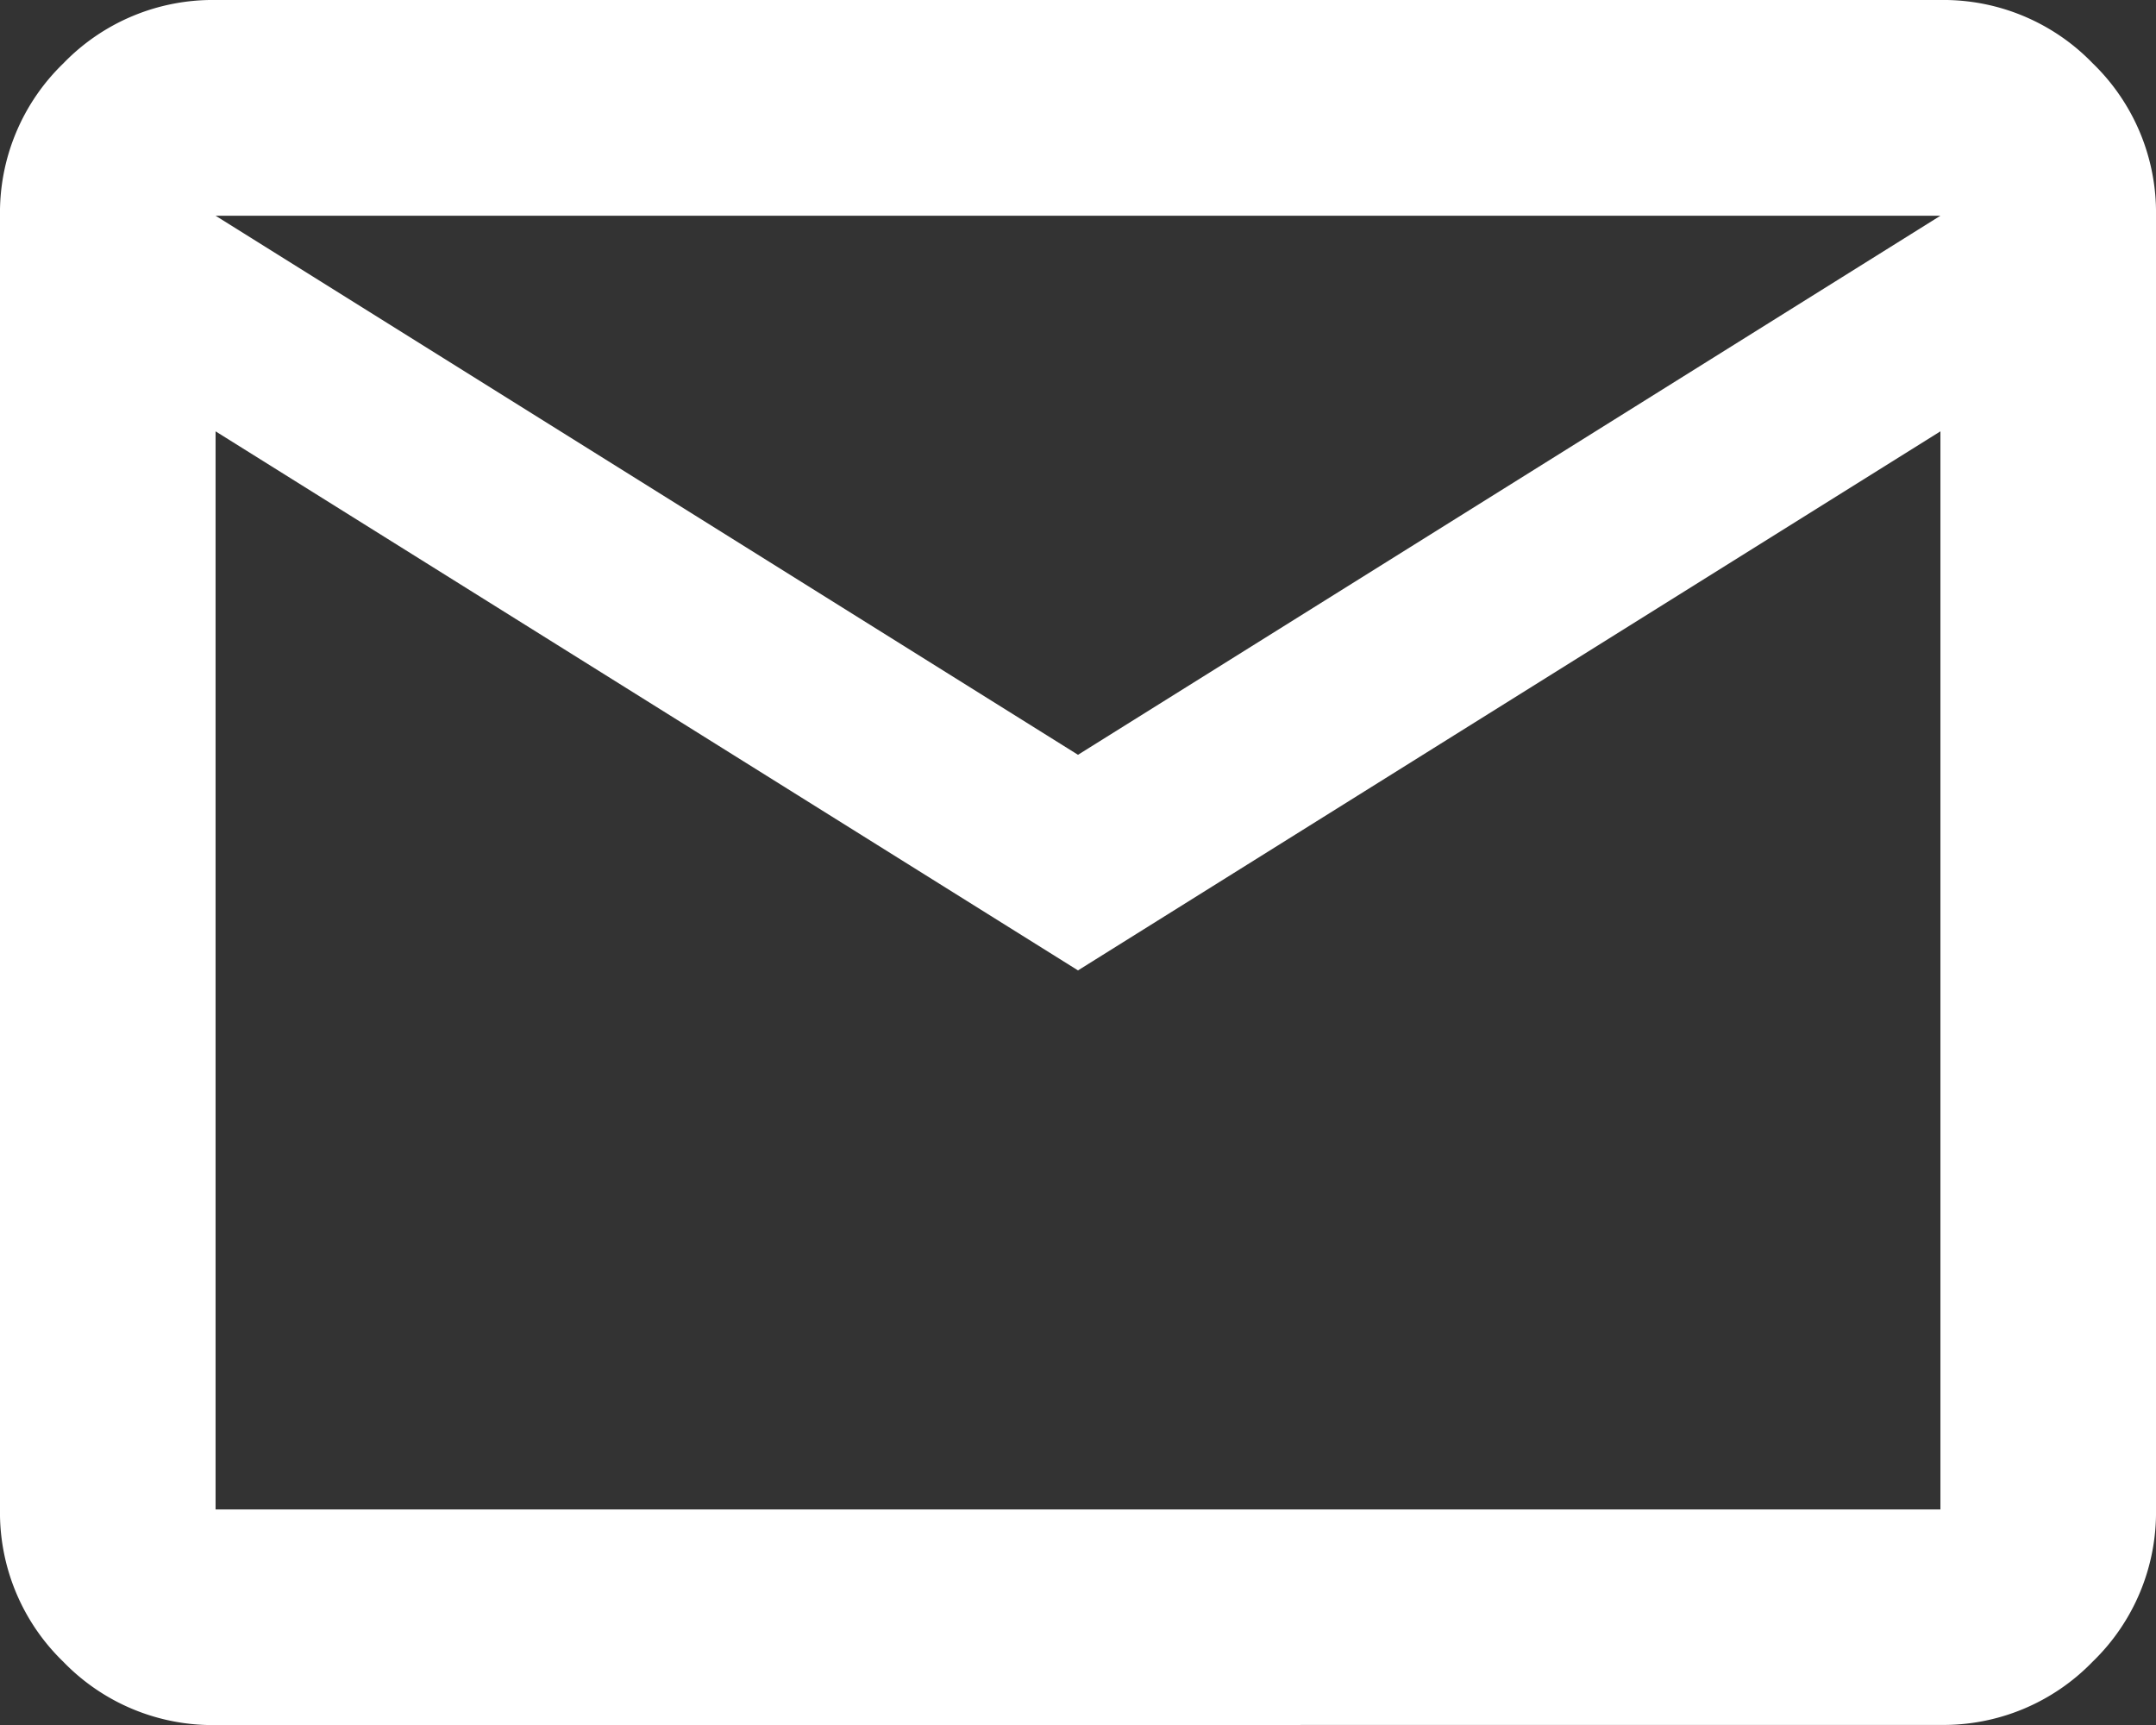 <svg xmlns="http://www.w3.org/2000/svg" width="16.452" height="13.162" viewBox="0 0 16.452 13.162">
  <rect x="0" y="0" width="16.452" height="13.162" fill="#333333" stroke="none"/>
  <path id="mail_24dp_5F6368_FILL0_wght400_GRAD0_opsz24" d="M81.645-786.838a1.584,1.584,0,0,1-1.162-.483A1.584,1.584,0,0,1,80-788.483v-9.871a1.584,1.584,0,0,1,.483-1.162A1.584,1.584,0,0,1,81.645-800H94.807a1.584,1.584,0,0,1,1.162.483,1.584,1.584,0,0,1,.483,1.162v9.871a1.584,1.584,0,0,1-.483,1.162,1.584,1.584,0,0,1-1.162.483Zm6.581-5.758-6.581-4.113v8.226H94.807v-8.226Zm0-1.645,6.581-4.113H81.645Zm-6.581-2.468v0Z" transform="translate(-80 800)" fill="#fff"/>
</svg>
